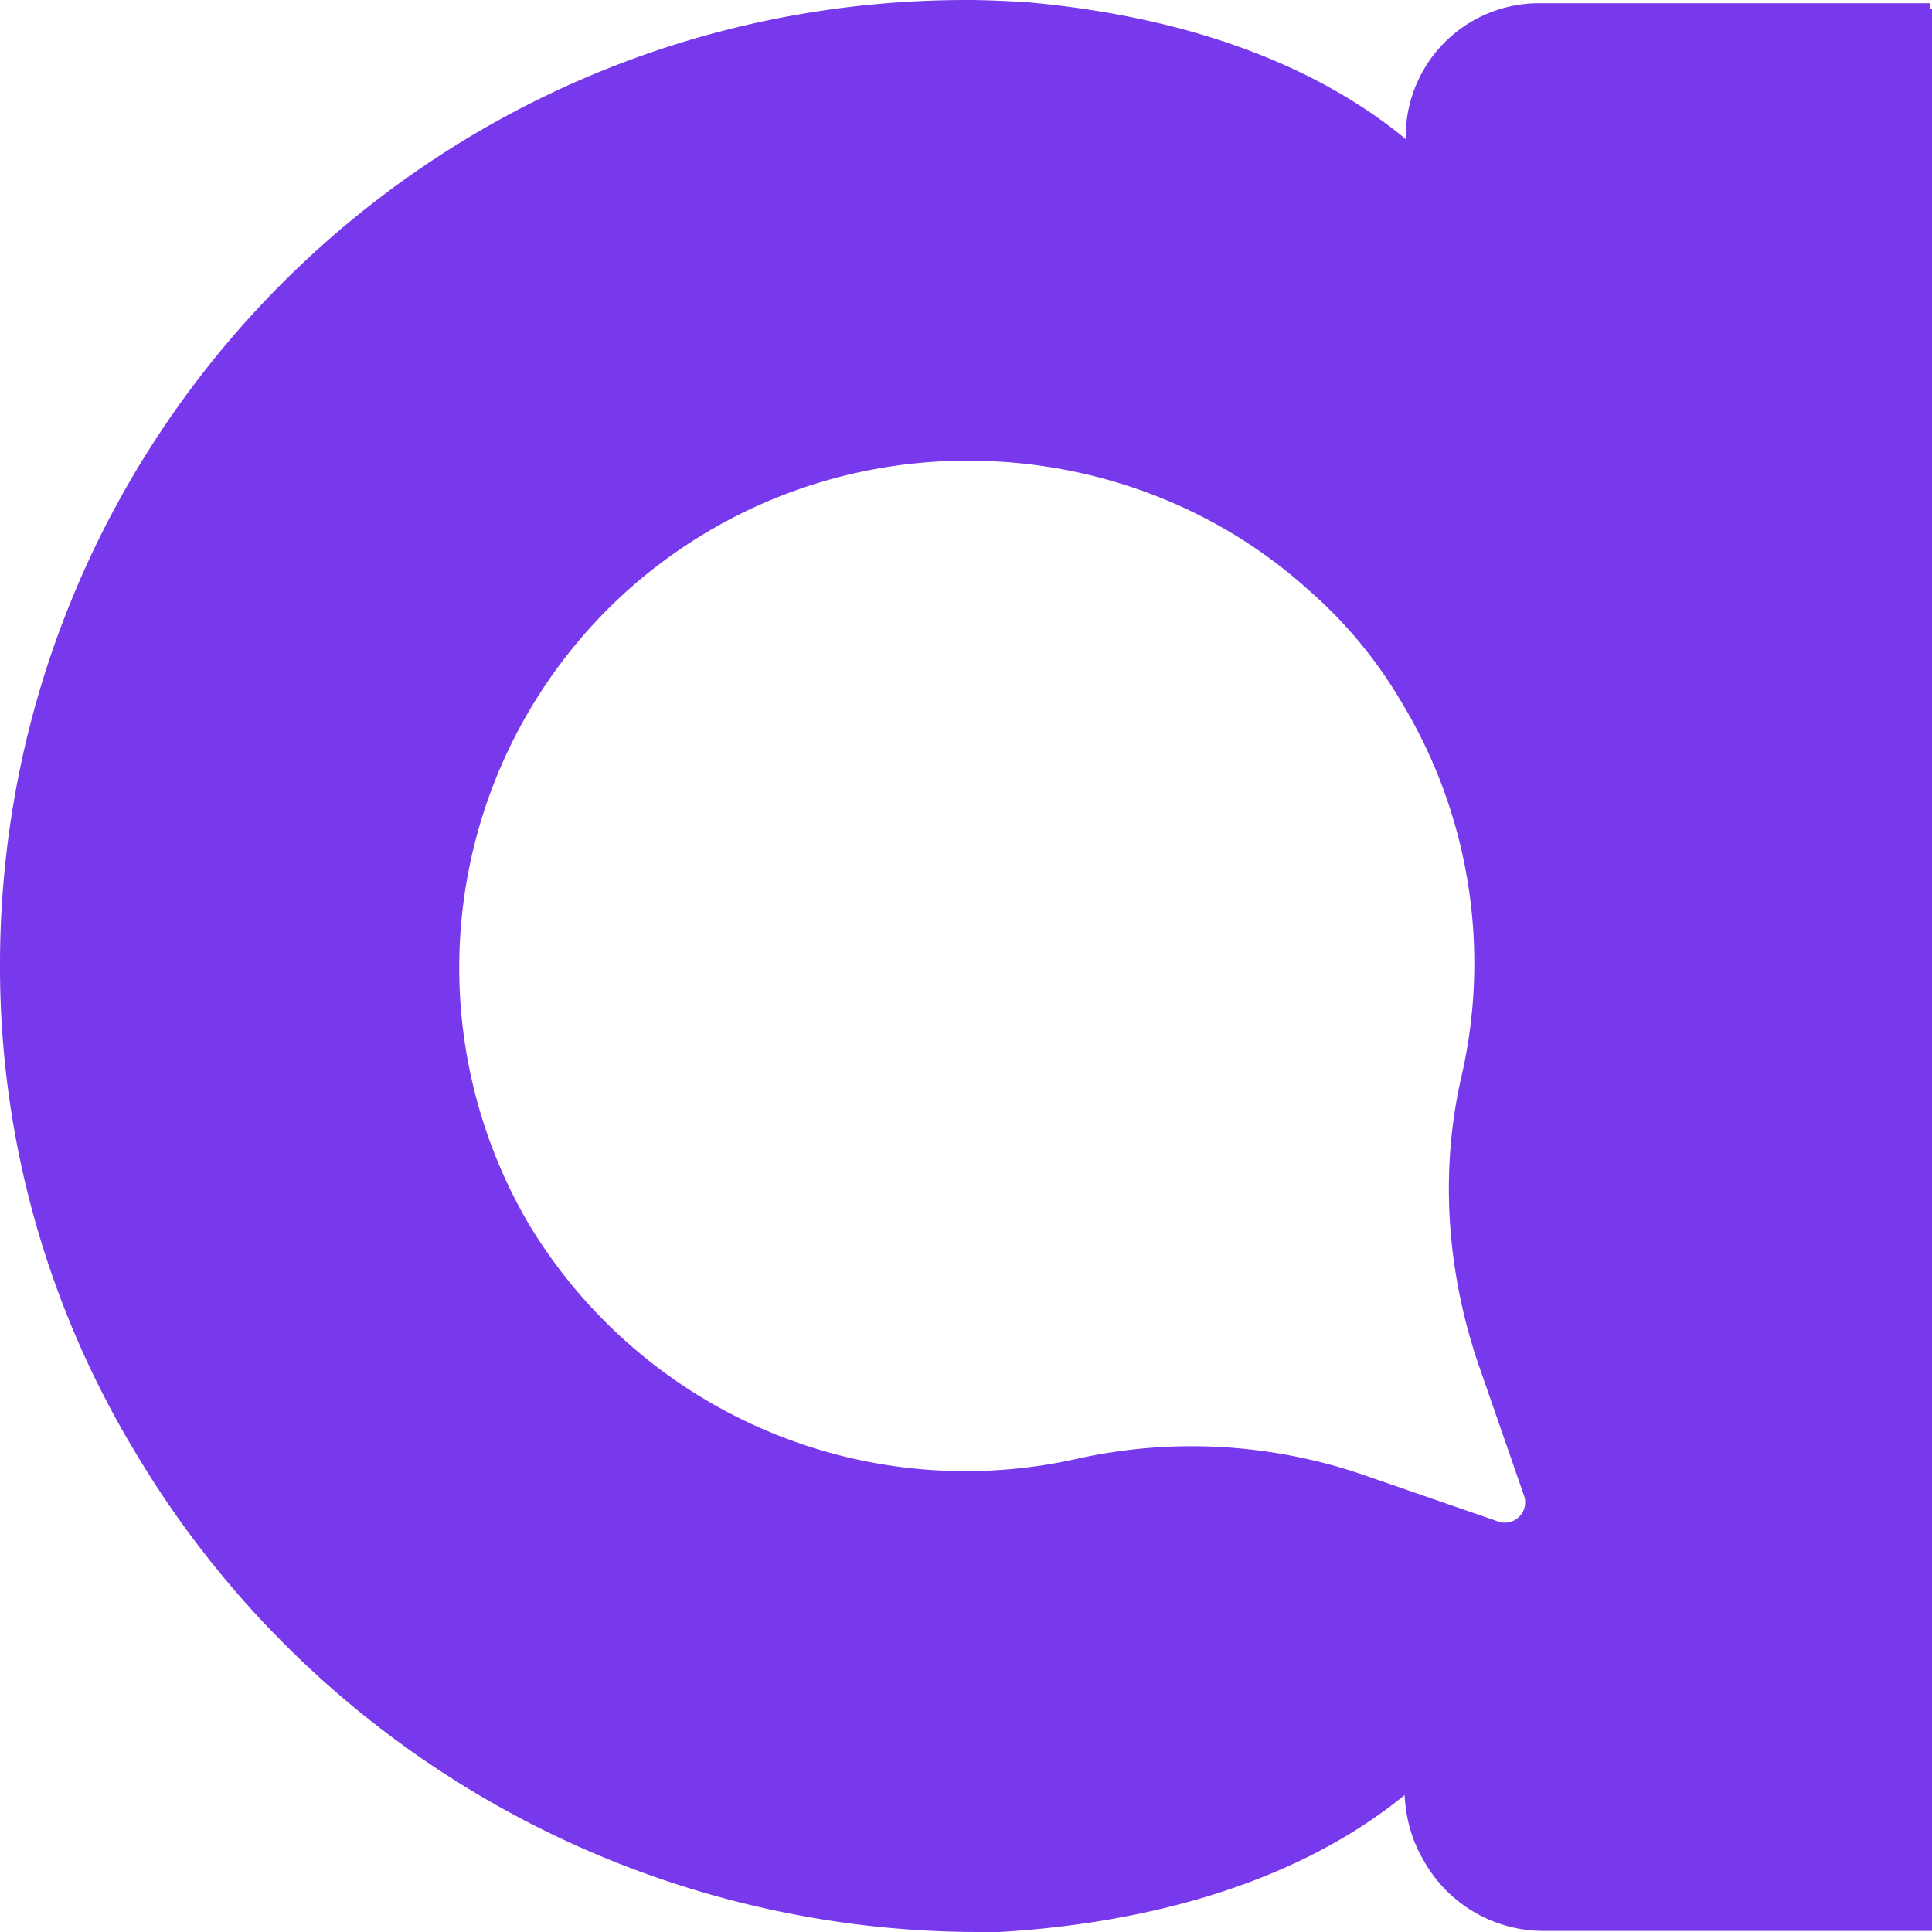 <svg width="30" height="30" viewBox="0 0 30 30" fill="none" xmlns="http://www.w3.org/2000/svg"><path d="M29.983.05h-6.075a2.07 2.07 0 00-2.08 2.076v.033C20.01.66 17.617.181 15.932.033 15.619.016 15.323 0 15.008 0 6.671 0-.049 6.758 0 15.082a14.58 14.58 0 002.08 7.434A15.25 15.25 0 0015.224 30h.297c1.668-.099 4.31-.511 6.29-2.126.017.362.116.708.281.989a2.13 2.13 0 001.883 1.12H30V.133h-.033V.049h.017zm-6.736 23.57l-2.047-.708a8.215 8.215 0 00-4.458-.264 7.906 7.906 0 01-7.33-2.11 7.866 7.866 0 01-1.222-1.566 7.876 7.876 0 011.485-9.741 7.9 7.9 0 015.366-2.077c1.9 0 3.814.676 5.3 2.027a6.962 6.962 0 011.387 1.665 7.836 7.836 0 01.958 5.901c-.33 1.467-.215 3 .264 4.418l.71 2.044a.317.317 0 01-.413.412z" fill="#7739EB"/></svg>